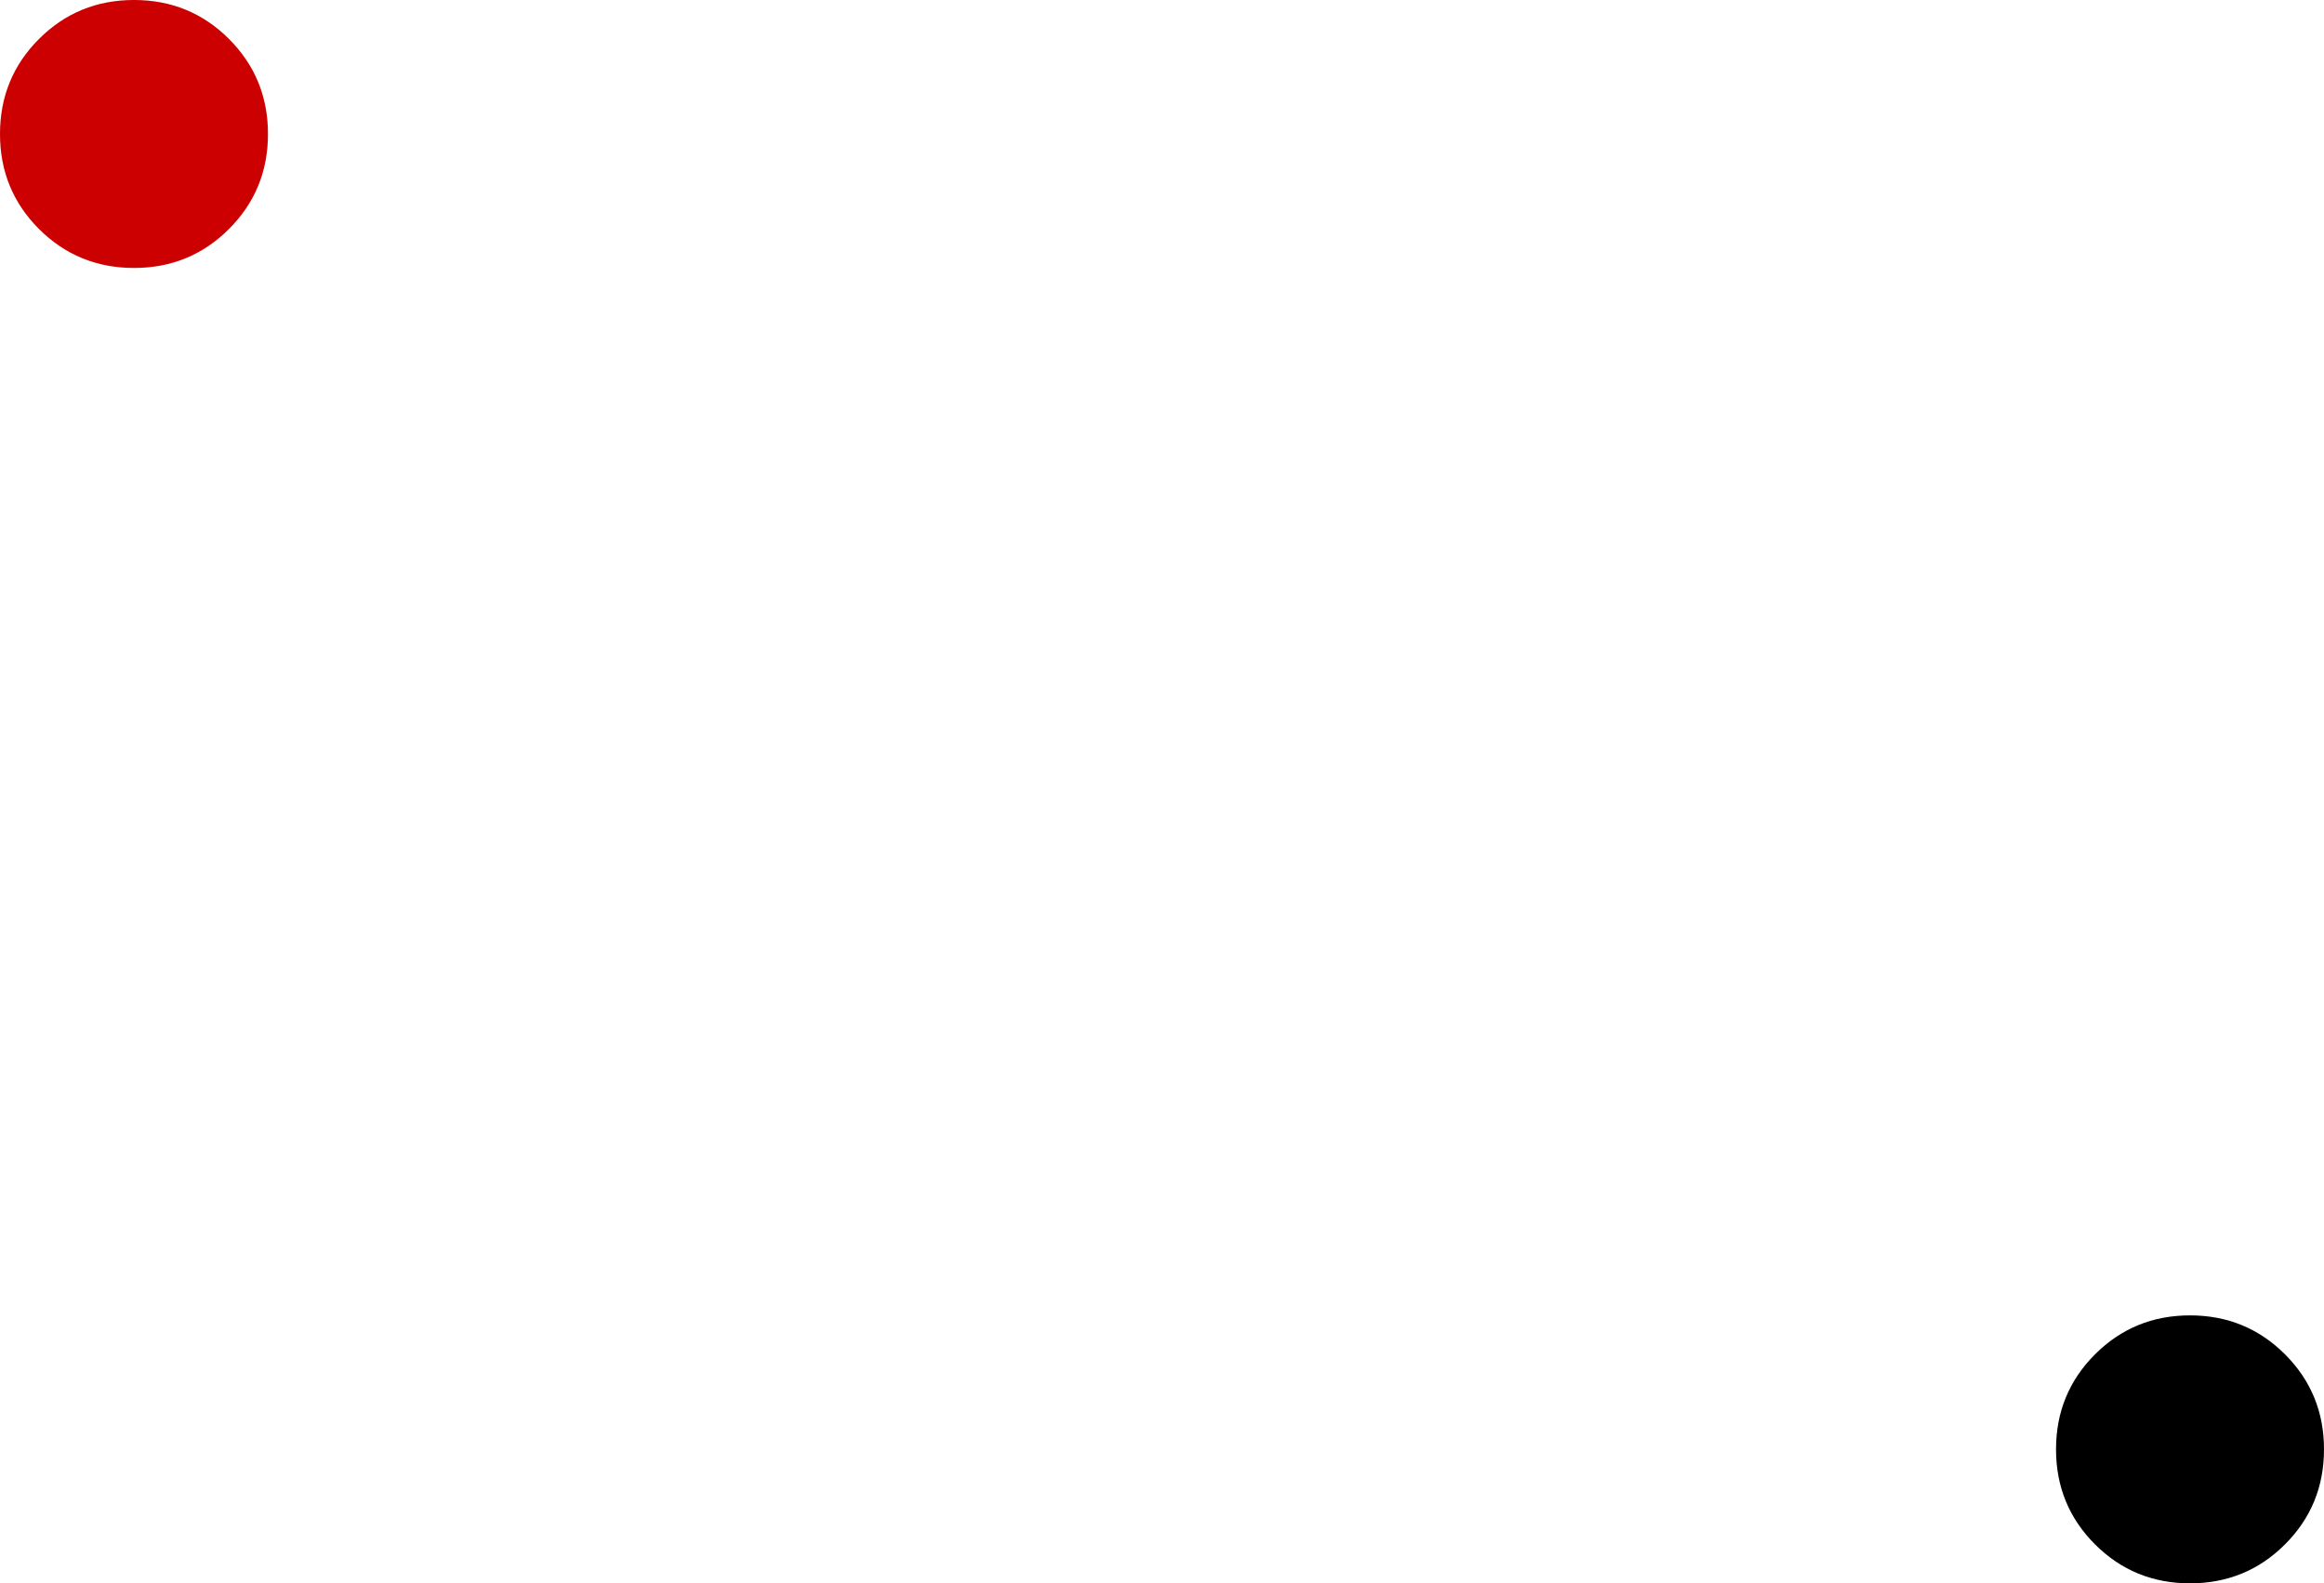 <?xml version="1.0" encoding="UTF-8" standalone="no"?>
<svg xmlns:xlink="http://www.w3.org/1999/xlink" height="32.5px" width="47.7px" xmlns="http://www.w3.org/2000/svg">
  <g transform="matrix(1.0, 0.0, 0.0, 1.0, 150.0, 33.0)">
    <path d="M-145.3 -32.2 Q-144.5 -31.4 -144.5 -30.25 -144.5 -29.1 -145.3 -28.3 -146.1 -27.5 -147.25 -27.5 -148.4 -27.5 -149.2 -28.3 -150.0 -29.1 -150.0 -30.25 -150.0 -31.4 -149.2 -32.2 -148.4 -33.0 -147.25 -33.0 -146.1 -33.0 -145.3 -32.2" fill="#cc0000" fill-rule="evenodd" stroke="none"/>
    <path d="M-105.05 -0.5 Q-106.2 -0.5 -107.0 -1.3 -107.8 -2.1 -107.8 -3.25 -107.8 -4.4 -107.0 -5.2 -106.2 -6.0 -105.05 -6.0 -103.9 -6.0 -103.1 -5.2 -102.3 -4.4 -102.3 -3.25 -102.3 -2.1 -103.1 -1.3 -103.9 -0.5 -105.05 -0.5" fill="#000000" fill-rule="evenodd" stroke="none"/>
  </g>
</svg>
